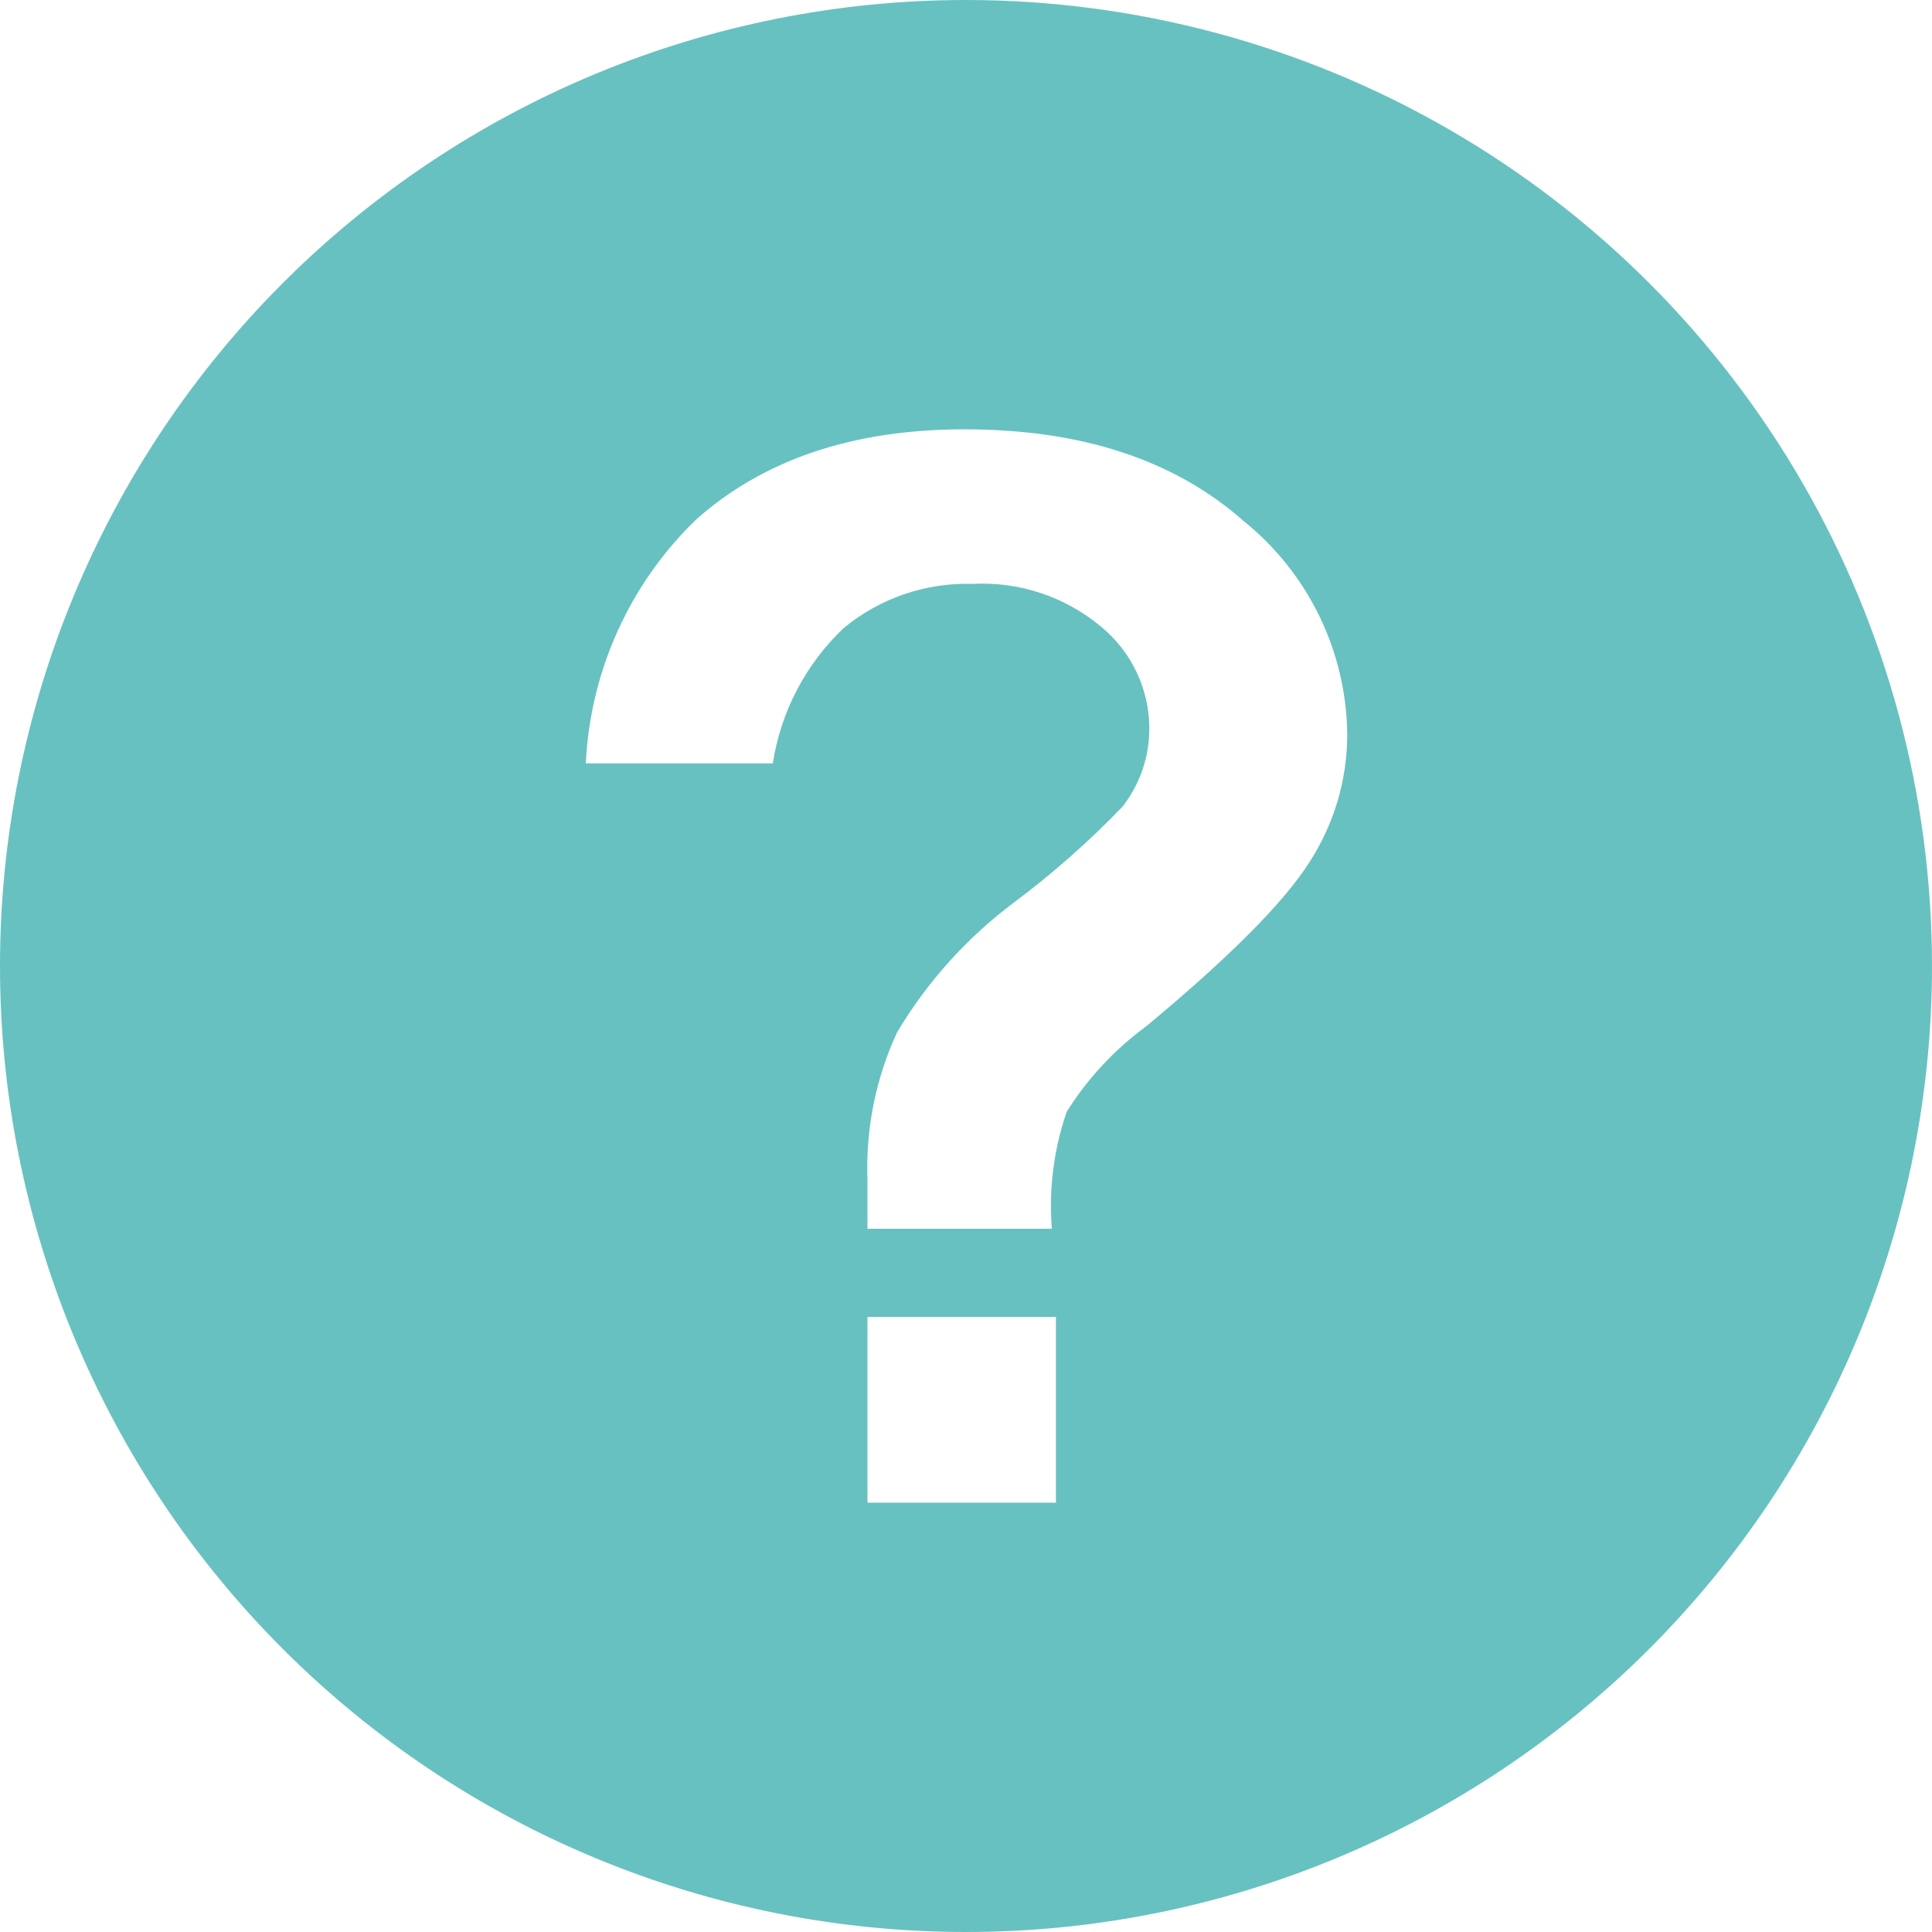<svg width="60" height="60" viewBox="0 0 60 60" fill="none" xmlns="http://www.w3.org/2000/svg">
<path fill-rule="evenodd" clip-rule="evenodd" d="M30 0C22.043 0 14.413 3.161 8.787 8.787C3.161 14.413 0 22.044 0 30C0 37.956 3.161 45.587 8.787 51.213C14.413 56.839 22.044 60 30 60C37.956 60 45.587 56.839 51.213 51.213C56.839 45.587 60 37.956 60 30C60 24.734 58.614 19.561 55.981 15C53.348 10.439 49.56 6.652 45 4.019C40.439 1.386 35.266 0 30 0L30 0ZM32.793 46.667H26.94V40.9H32.793V46.667ZM35.613 31.859C38.196 29.713 39.88 28.017 40.667 26.773L40.667 26.773C41.432 25.592 41.84 24.214 41.84 22.806C41.812 20.227 40.63 17.796 38.62 16.18H38.62C36.474 14.282 33.584 13.333 29.953 13.333C26.504 13.333 23.729 14.264 21.627 16.127C19.558 18.123 18.33 20.835 18.193 23.707H24C24.248 22.101 25.022 20.624 26.2 19.506C27.322 18.578 28.744 18.09 30.2 18.133C31.654 18.055 33.084 18.531 34.2 19.466C35.143 20.242 35.691 21.399 35.693 22.62C35.696 23.502 35.402 24.358 34.86 25.053C33.83 26.123 32.715 27.109 31.527 28C30.049 29.099 28.803 30.478 27.86 32.06C27.195 33.497 26.88 35.071 26.94 36.653V38.16H32.666C32.569 36.93 32.725 35.693 33.127 34.526C33.779 33.488 34.623 32.583 35.613 31.86V31.859Z" fill="#68C1C1"/>
</svg>

